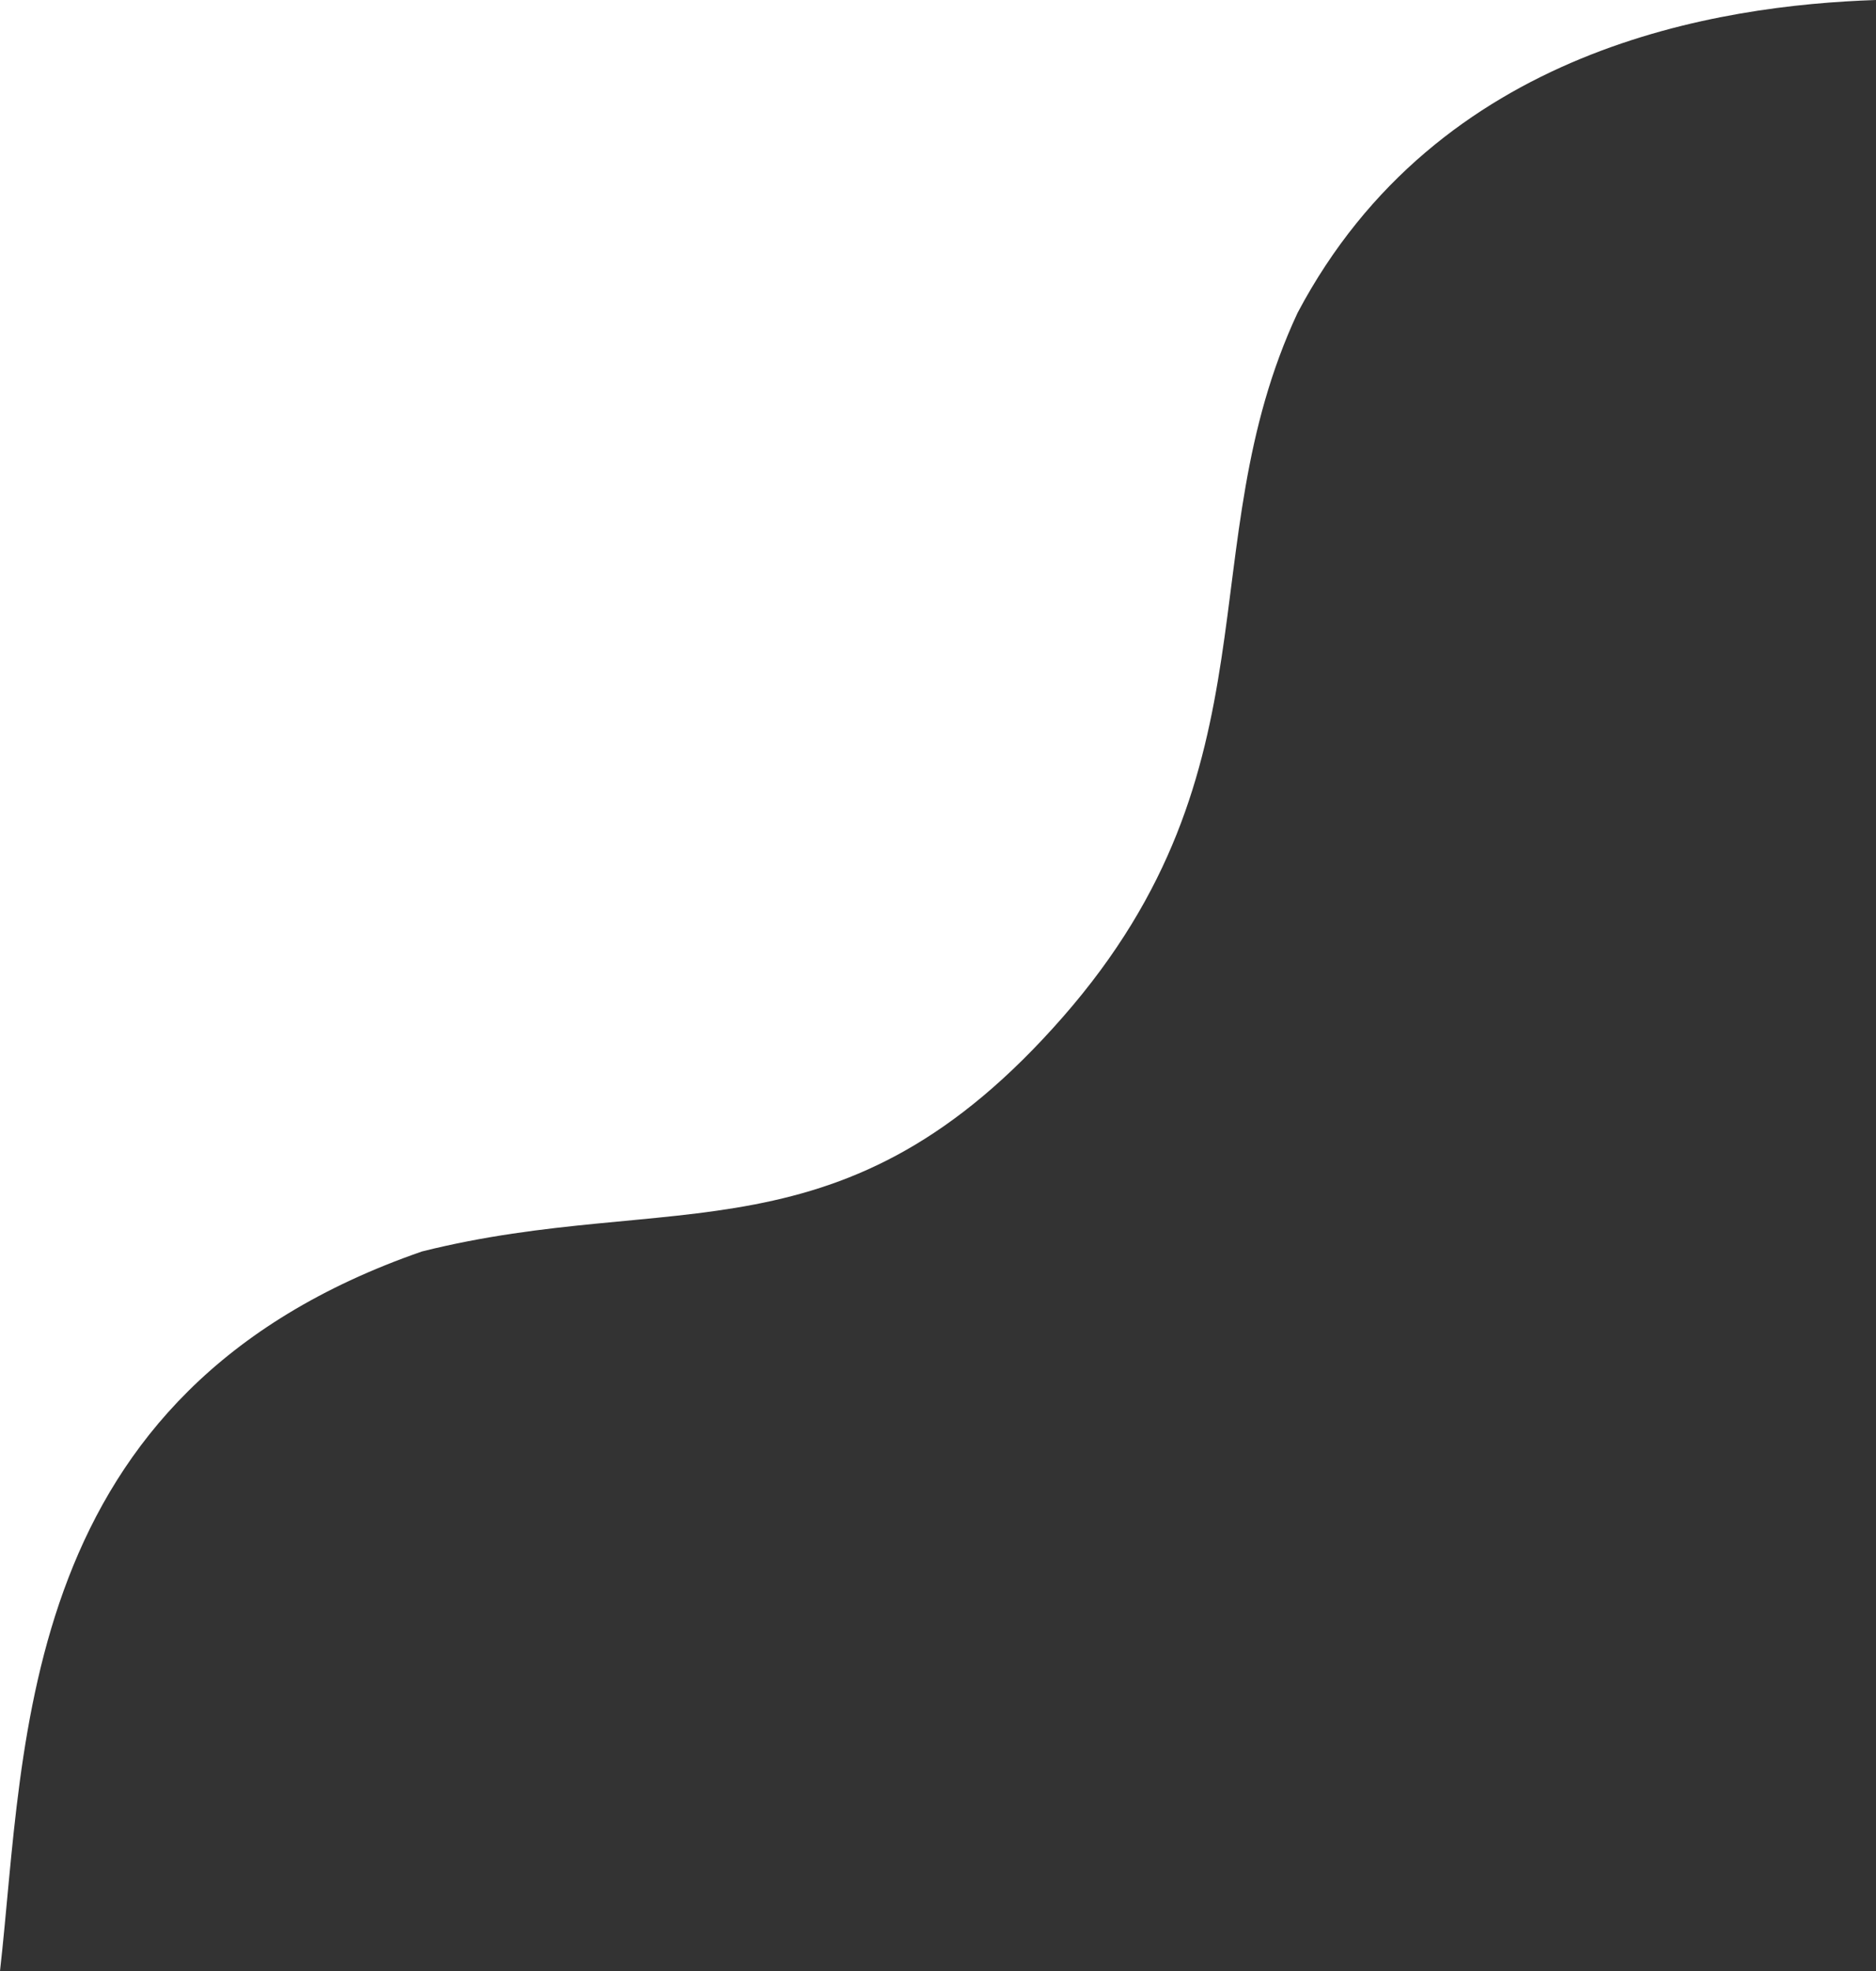 <svg xmlns="http://www.w3.org/2000/svg" width="60" height="63" viewBox="0 0 60 63" fill="none"><rect x="0" y="0" width="60" height="63" fill="#333333" stroke="none"/><g clip-path="url(#clip0_1396_3759)"><path d="M0 0V63C0.833 55.667 0.5 44.5 13.5 40C21.5 38 27 40.5 34 32.5C41 24.5 38 17.5 41.5 10C46 1.5 55 0.167 60 0H0Z" fill="white"></path></g><defs><clipPath id="clip0_1396_3759"><rect width="60" height="63" fill="white"></rect></clipPath></defs></svg>